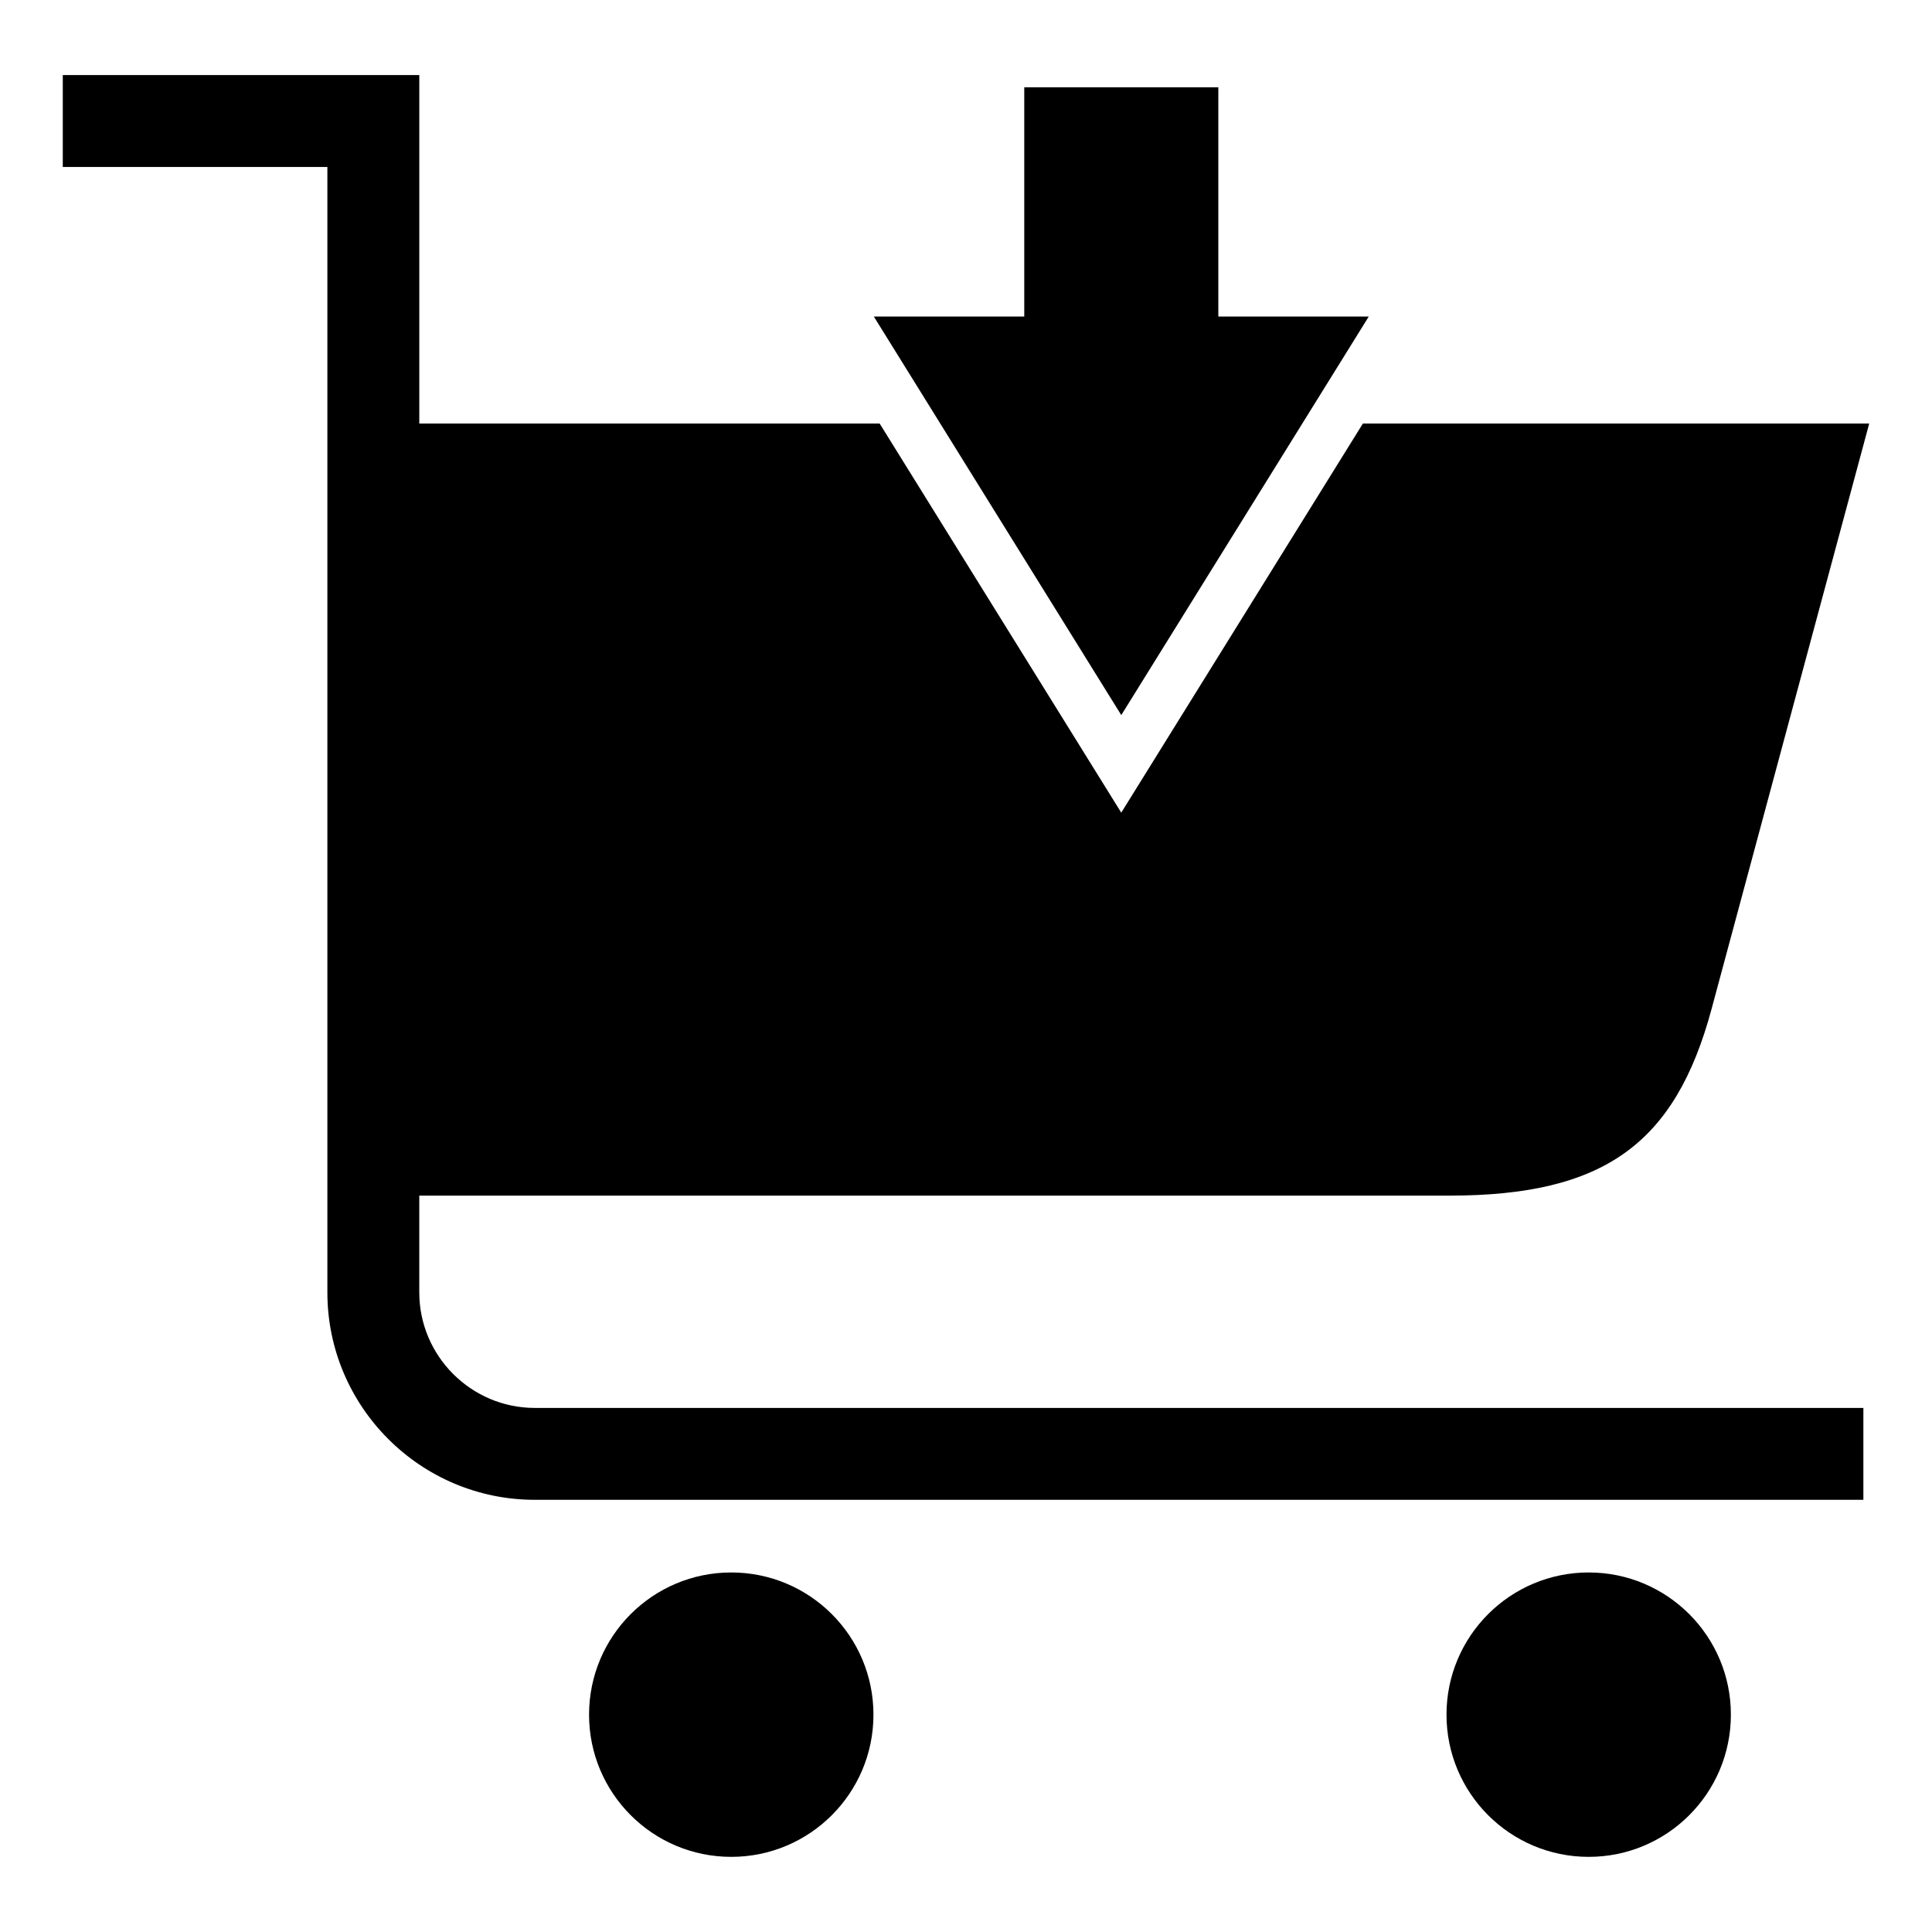 <?xml version="1.0" encoding="UTF-8"?>
<!-- Uploaded to: ICON Repo, www.svgrepo.com, Generator: ICON Repo Mixer Tools -->
<svg fill="#000000" width="800px" height="800px" version="1.1" viewBox="144 144 512 512" xmlns="http://www.w3.org/2000/svg">
 <path d="m160.64 163.89h94.477v92.352h122l64.027 103.12 64.035-103.12h134.18l-41.777 155.15c-9.656 35.859-28.621 49.461-69.508 49.461h-272.96v25.652c0 8.422 3.438 16.074 8.984 21.625 5.551 5.547 13.203 8.984 21.625 8.984h352.09v24.352h-352.09c-15.145 0-28.891-6.164-38.84-16.121-9.949-9.949-16.125-23.695-16.125-38.84v-298.26h-70.121v-24.355zm280.51 169.62-65.574-105.62h39.863v-60.75h51.43v60.75h39.863zm123.87 227.21c20.809 0 37.68 16.871 37.68 37.684 0 20.809-16.871 37.684-37.68 37.684-20.816 0-37.684-16.875-37.684-37.684 0-20.816 16.871-37.684 37.684-37.684zm-227.23 0c20.816 0 37.684 16.871 37.684 37.684 0 20.809-16.871 37.684-37.684 37.684-20.809 0-37.684-16.875-37.684-37.684 0-20.816 16.875-37.684 37.684-37.684z"/>
</svg>